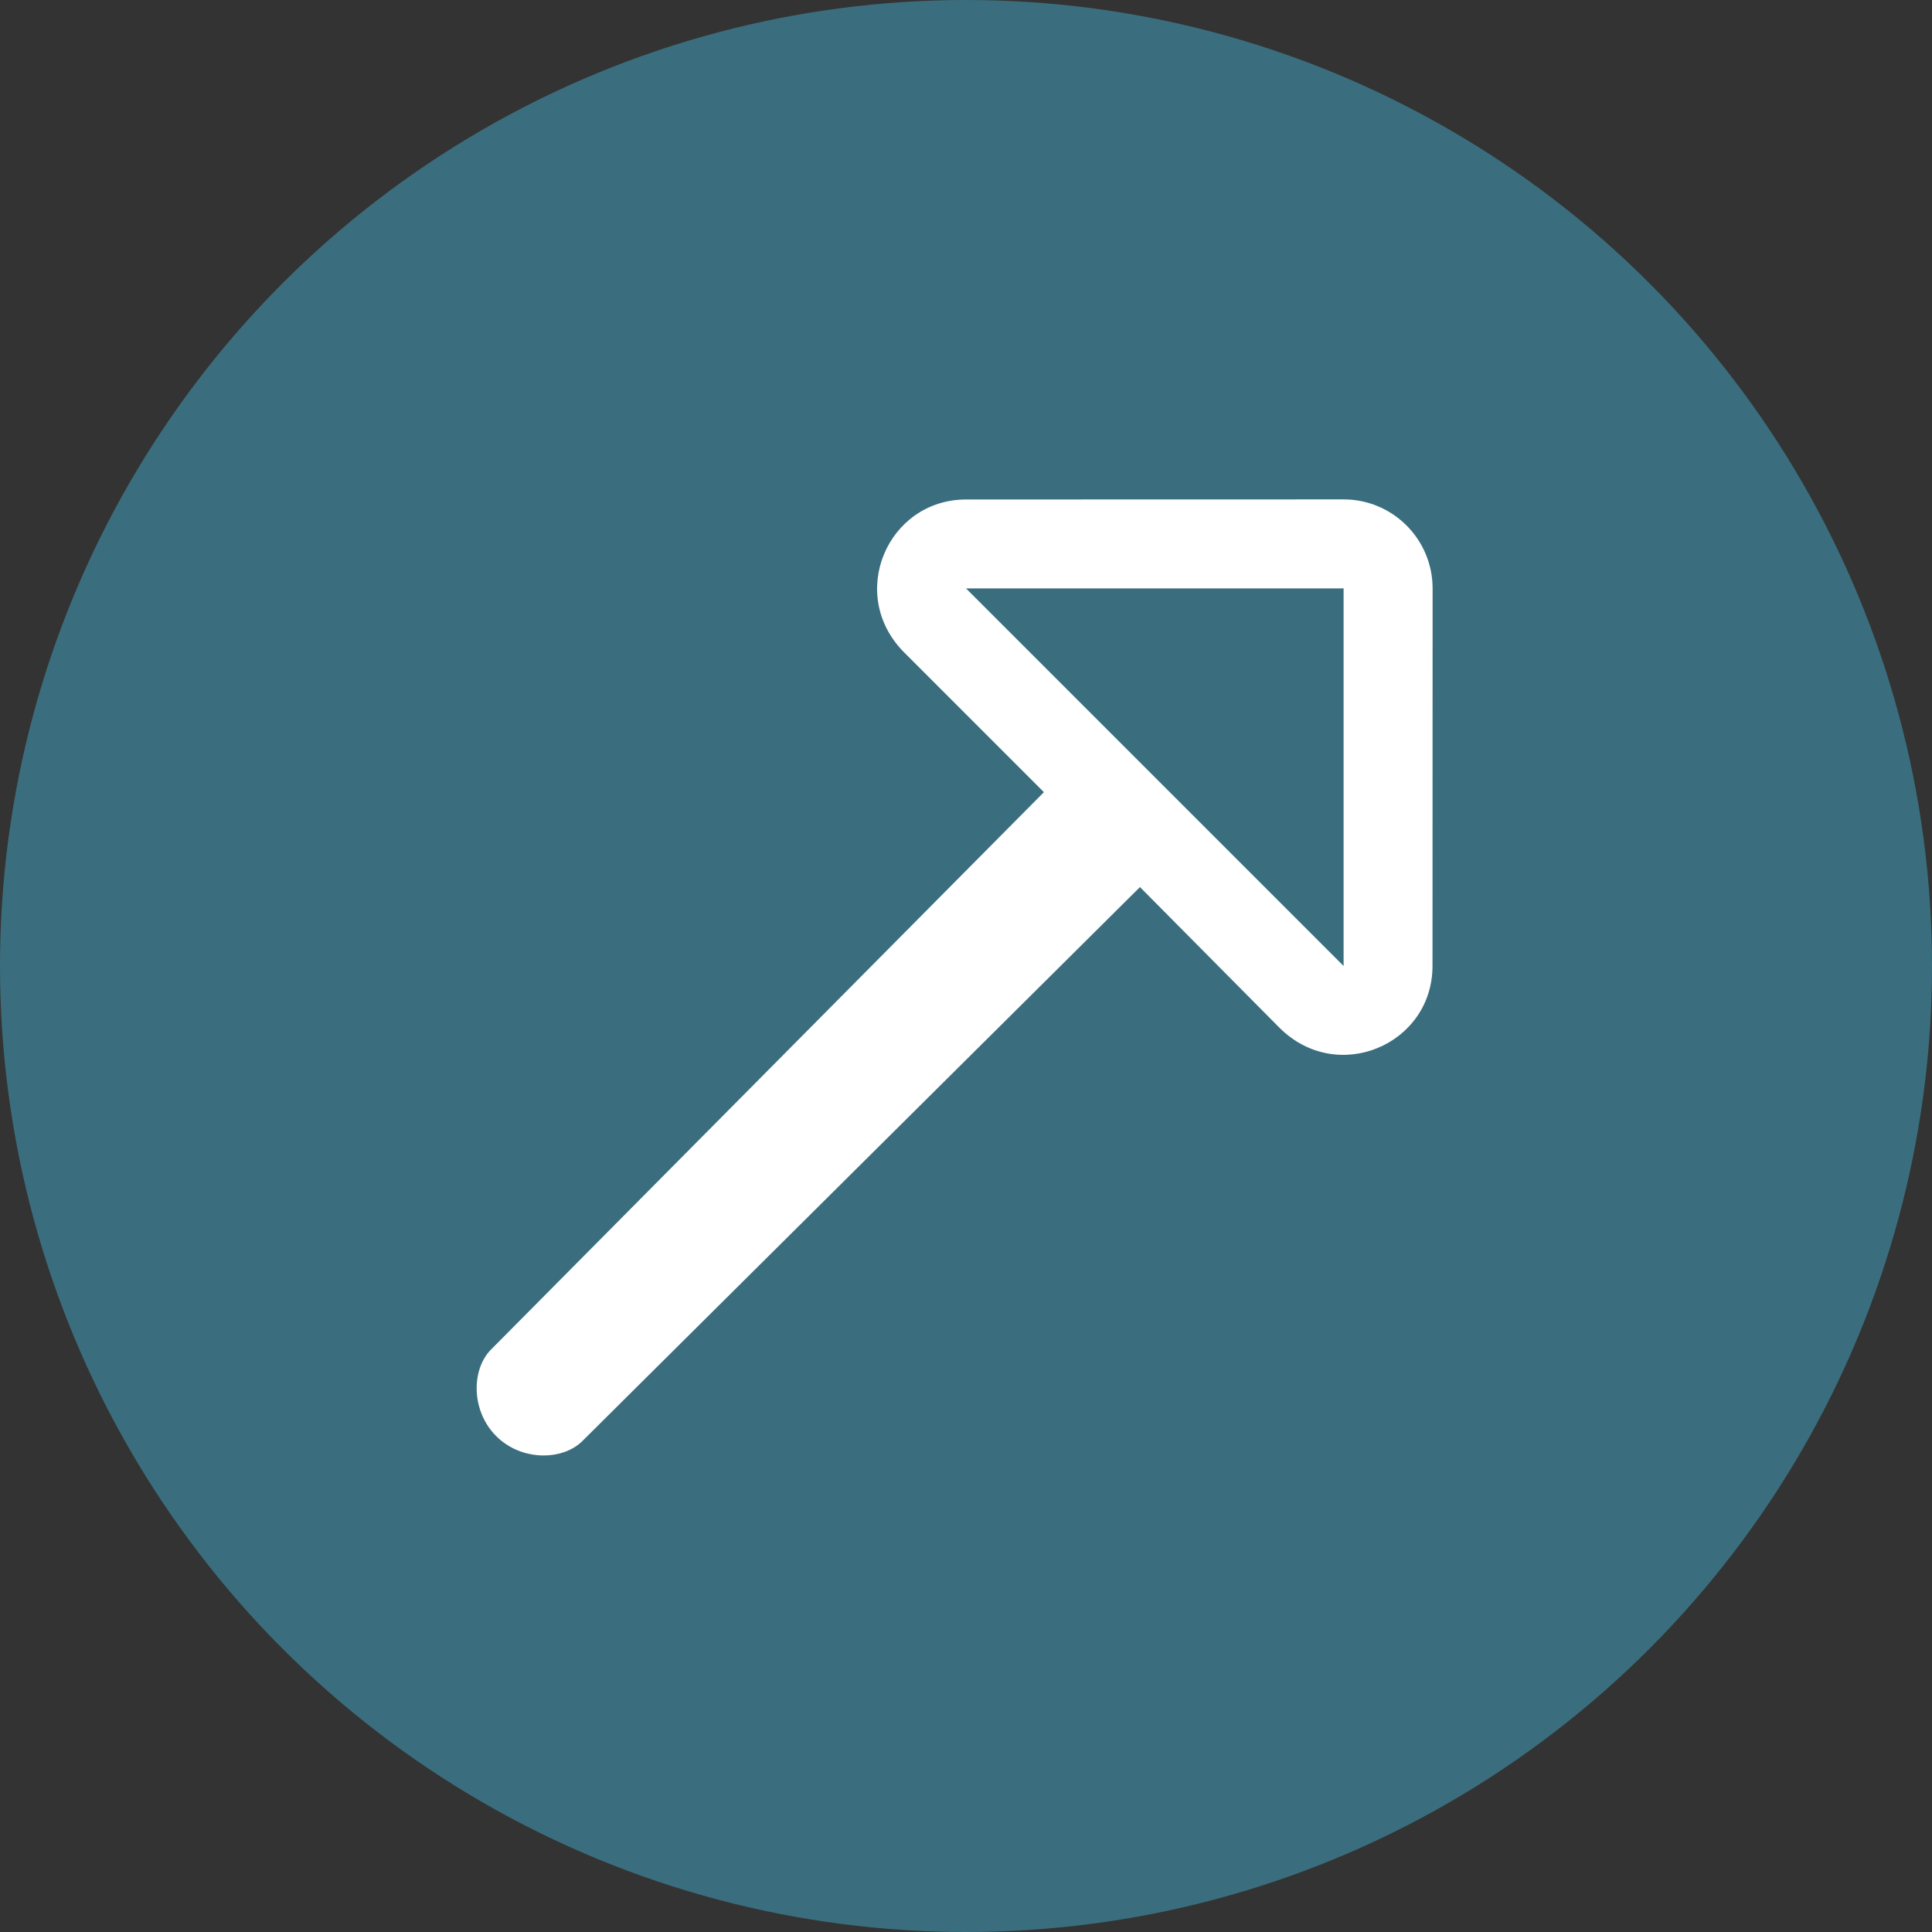 <?xml version="1.0" encoding="UTF-8"?> <svg xmlns="http://www.w3.org/2000/svg" width="236" height="236" viewBox="0 0 236 236" fill="none"><rect x="0" y="0" width="236" height="236" fill="#333333" stroke="none"/><circle cx="118" cy="118" r="118" fill="#3A6E7E"></circle><g clip-path="url(#clip0)"><path d="M110.468 79.718L127.516 96.766L59.986 164.846C57.57 167.262 57.516 172.328 60.609 175.422C63.703 178.516 68.738 178.43 71.154 176.014L139.25 108.359L156.281 125.531C163.341 132.591 174.985 127.615 174.985 117.989L174.997 71.875C174.996 65.871 170.129 61.004 164.125 61.003L118.011 61.014C108.412 61.014 103.382 72.632 110.468 79.718ZM164.125 71.875L164.125 118L118 71.875L164.125 71.875Z" fill="white"></path></g><defs><clipPath id="clip0"><rect width="86.974" height="173.948" fill="white" transform="translate(148.75 25.75) rotate(45)"></rect></clipPath></defs></svg> 